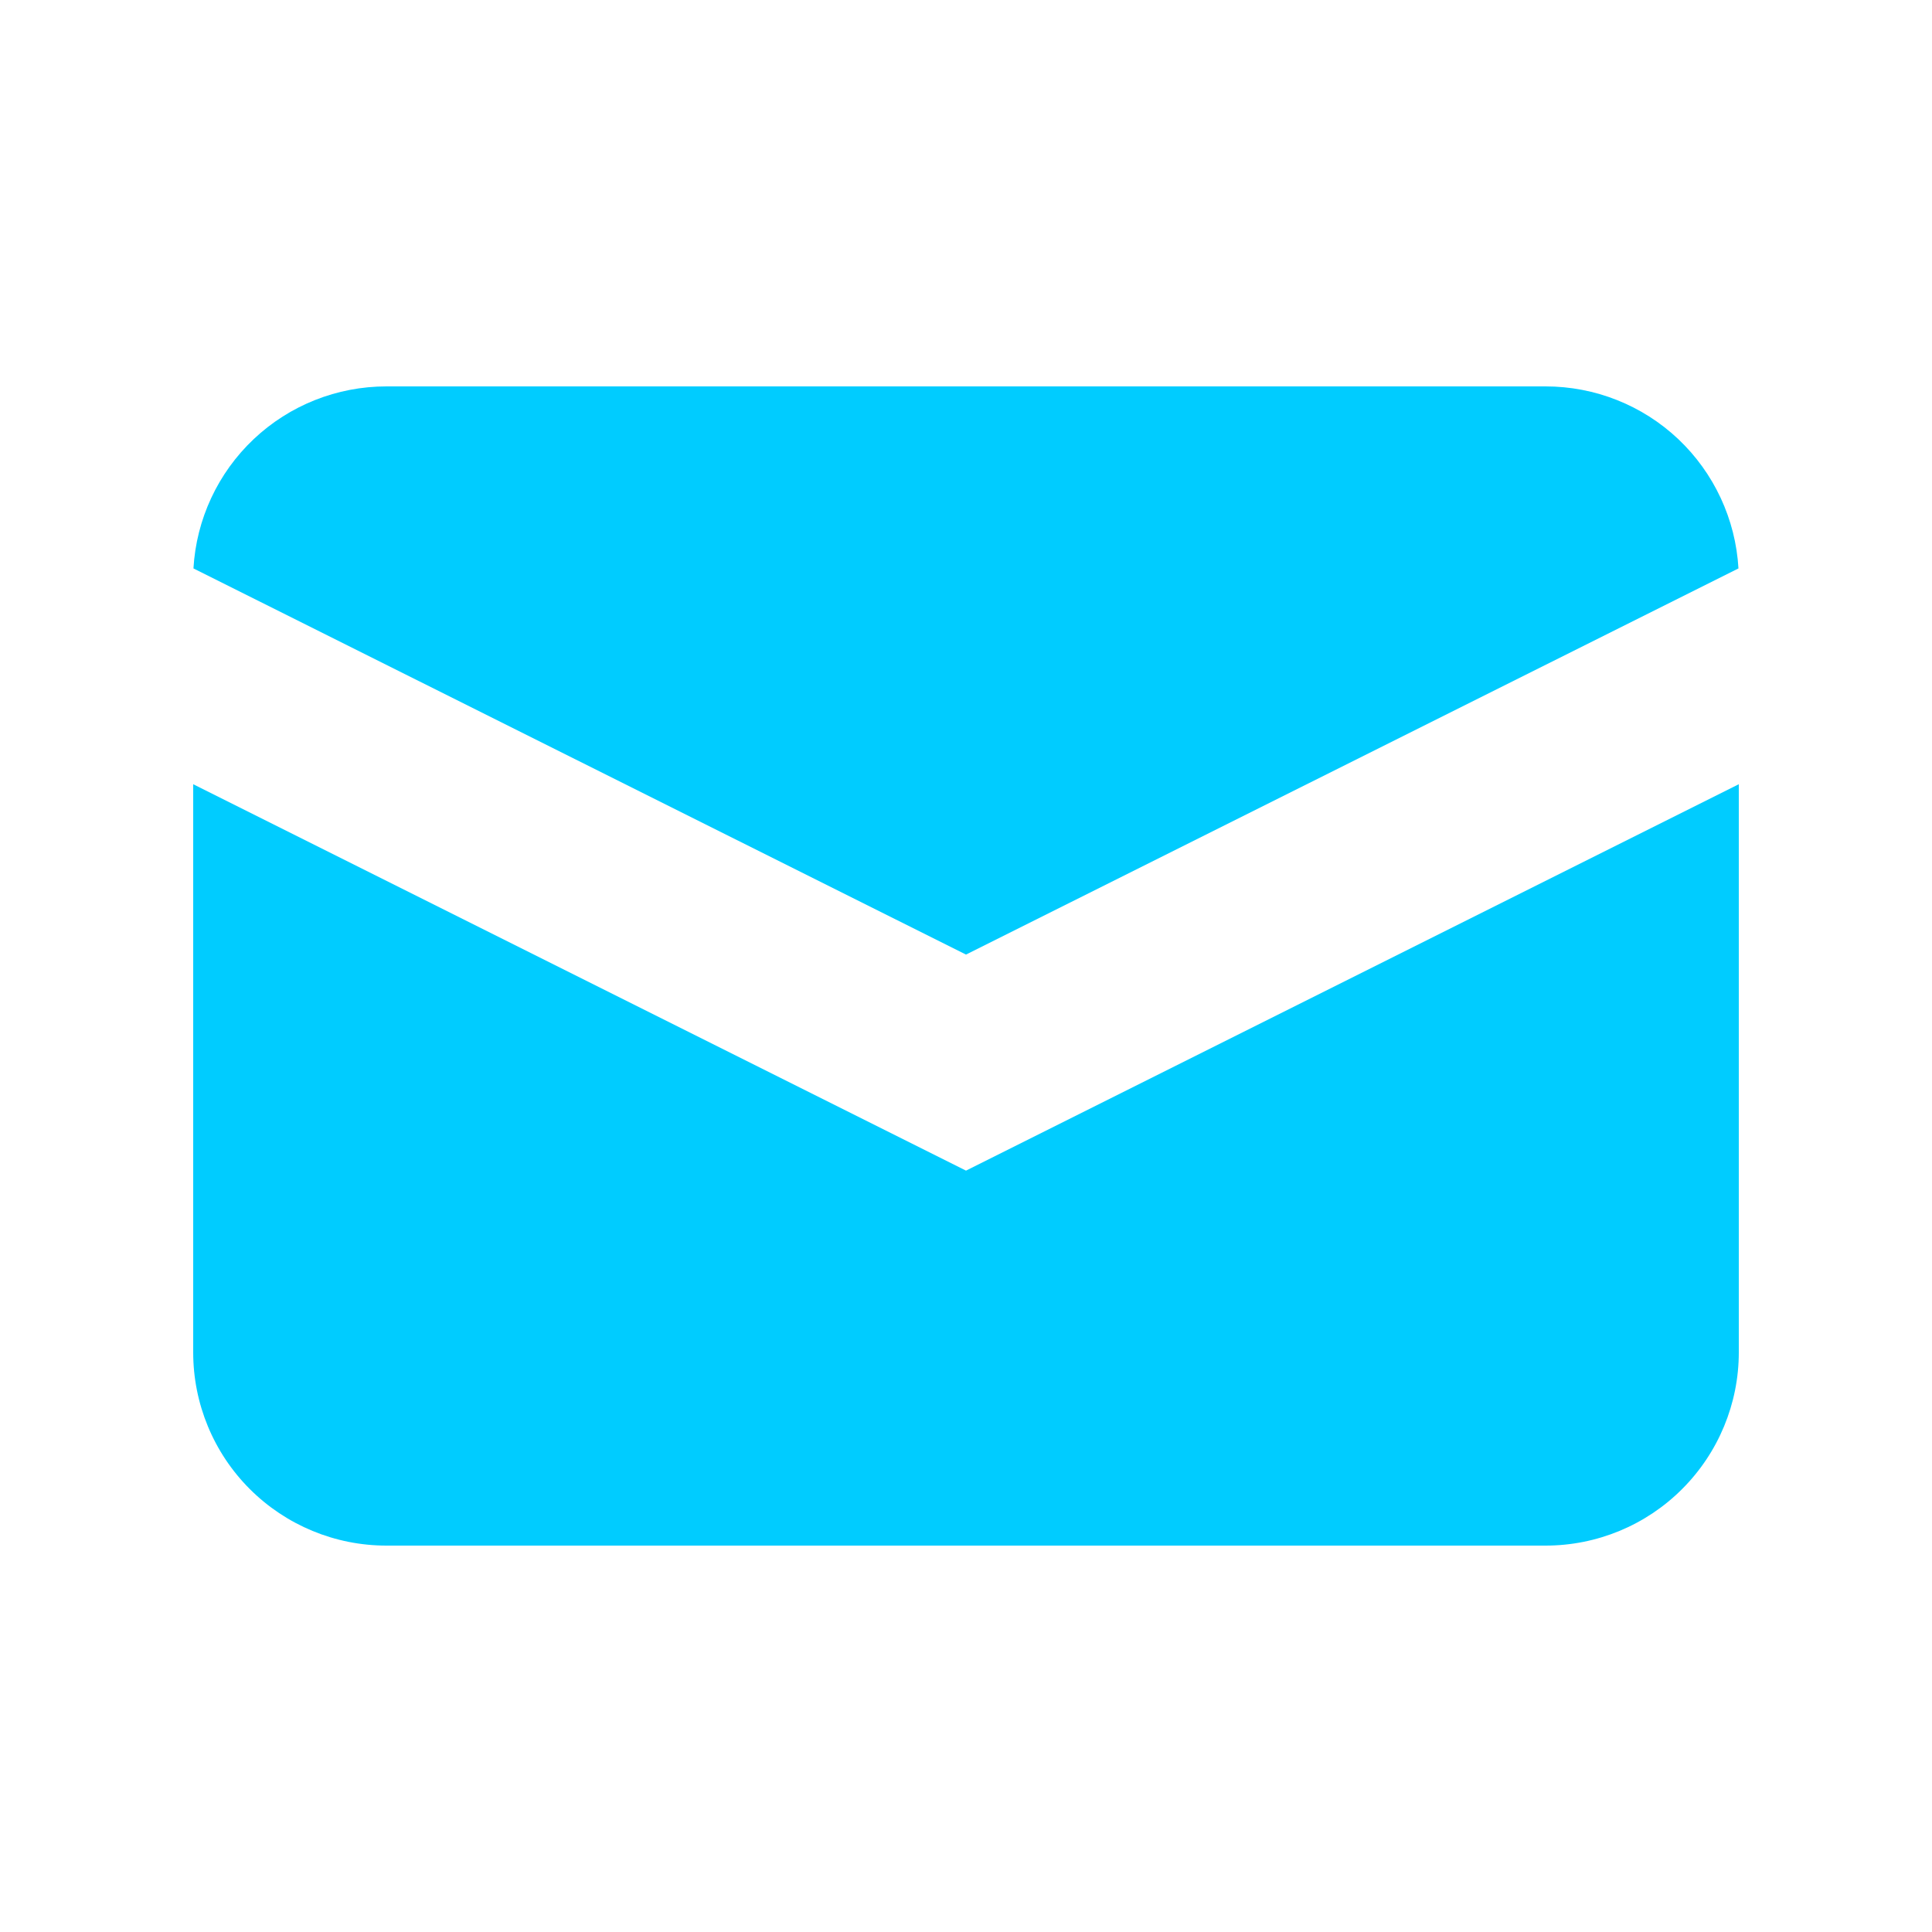 <svg width="23" height="23" viewBox="0 0 23 23" fill="none" xmlns="http://www.w3.org/2000/svg">
<path d="M2.303 6.767L11.5 11.364L20.696 6.767C20.662 6.181 20.405 5.63 19.979 5.227C19.552 4.824 18.987 4.6 18.4 4.6H4.6C4.013 4.6 3.448 4.824 3.021 5.227C2.594 5.63 2.337 6.181 2.303 6.767Z" fill="#00CCFF"/>
<path d="M20.7 9.336L11.5 13.936L2.3 9.336V16.1C2.3 16.71 2.542 17.295 2.973 17.726C3.405 18.158 3.99 18.4 4.6 18.4H18.4C19.01 18.4 19.595 18.158 20.026 17.726C20.457 17.295 20.7 16.71 20.7 16.1V9.336Z" fill="#00CCFF"/>
</svg>

